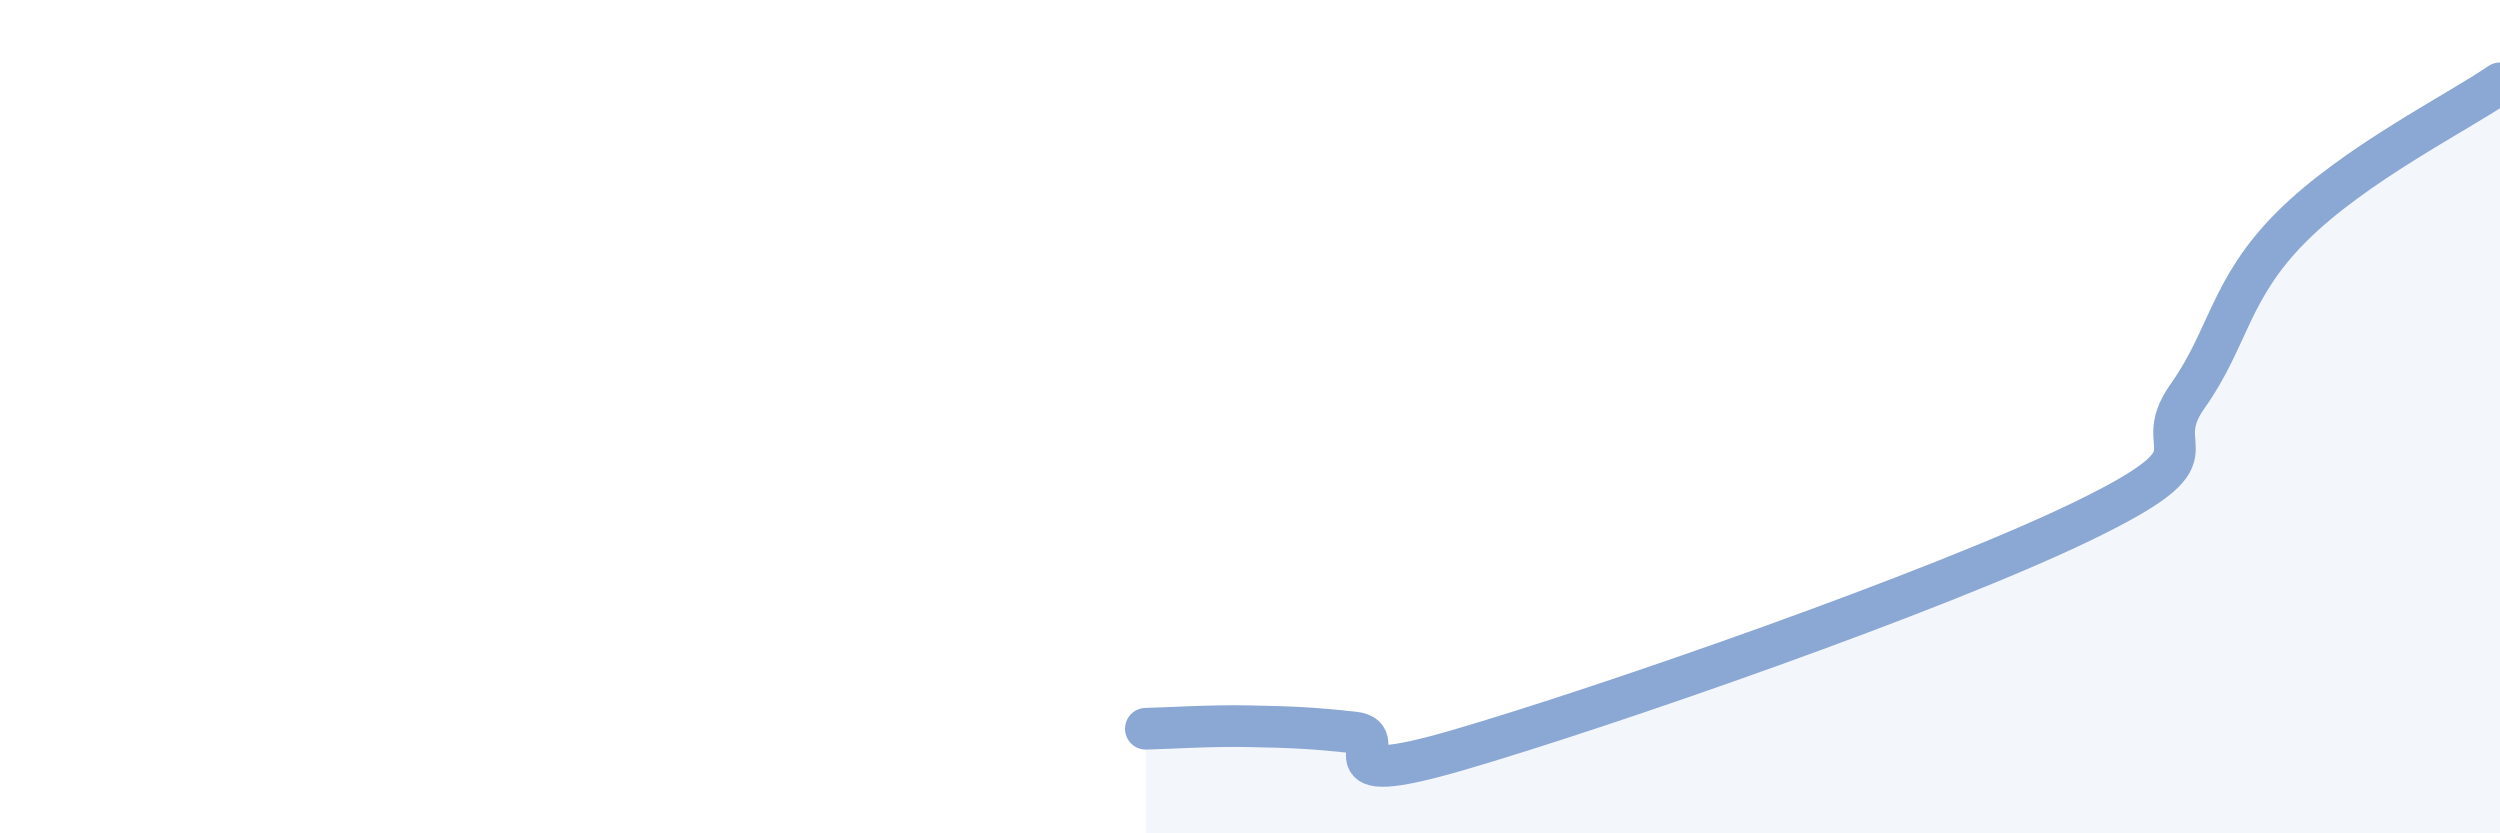 
    <svg width="60" height="20" viewBox="0 0 60 20" xmlns="http://www.w3.org/2000/svg">
      <path
        d="M 27.5,17.49 C 28,17.48 29,17.41 30,17.43 C 31,17.45 31.5,17.47 32.5,17.58 C 33.5,17.69 31.5,19.02 35,18 C 38.5,16.98 46.5,14.2 50,12.5 C 53.5,10.8 51.5,10.92 52.5,9.51 C 53.5,8.1 53.5,6.94 55,5.44 C 56.5,3.94 59,2.69 60,2L60 20L27.5 20Z"
        fill="#8ba7d3"
        opacity="0.1"
        stroke-linecap="round"
        stroke-linejoin="round"
      />
      <path
        d="M 27.5,17.49 C 28,17.48 29,17.41 30,17.43 C 31,17.45 31.5,17.47 32.5,17.58 C 33.5,17.69 31.5,19.02 35,18 C 38.5,16.98 46.5,14.2 50,12.5 C 53.5,10.8 51.5,10.92 52.5,9.51 C 53.5,8.1 53.5,6.94 55,5.44 C 56.5,3.94 59,2.69 60,2"
        stroke="#8ba7d3"
        stroke-width="1"
        fill="none"
        stroke-linecap="round"
        stroke-linejoin="round"
      />
    </svg>
  